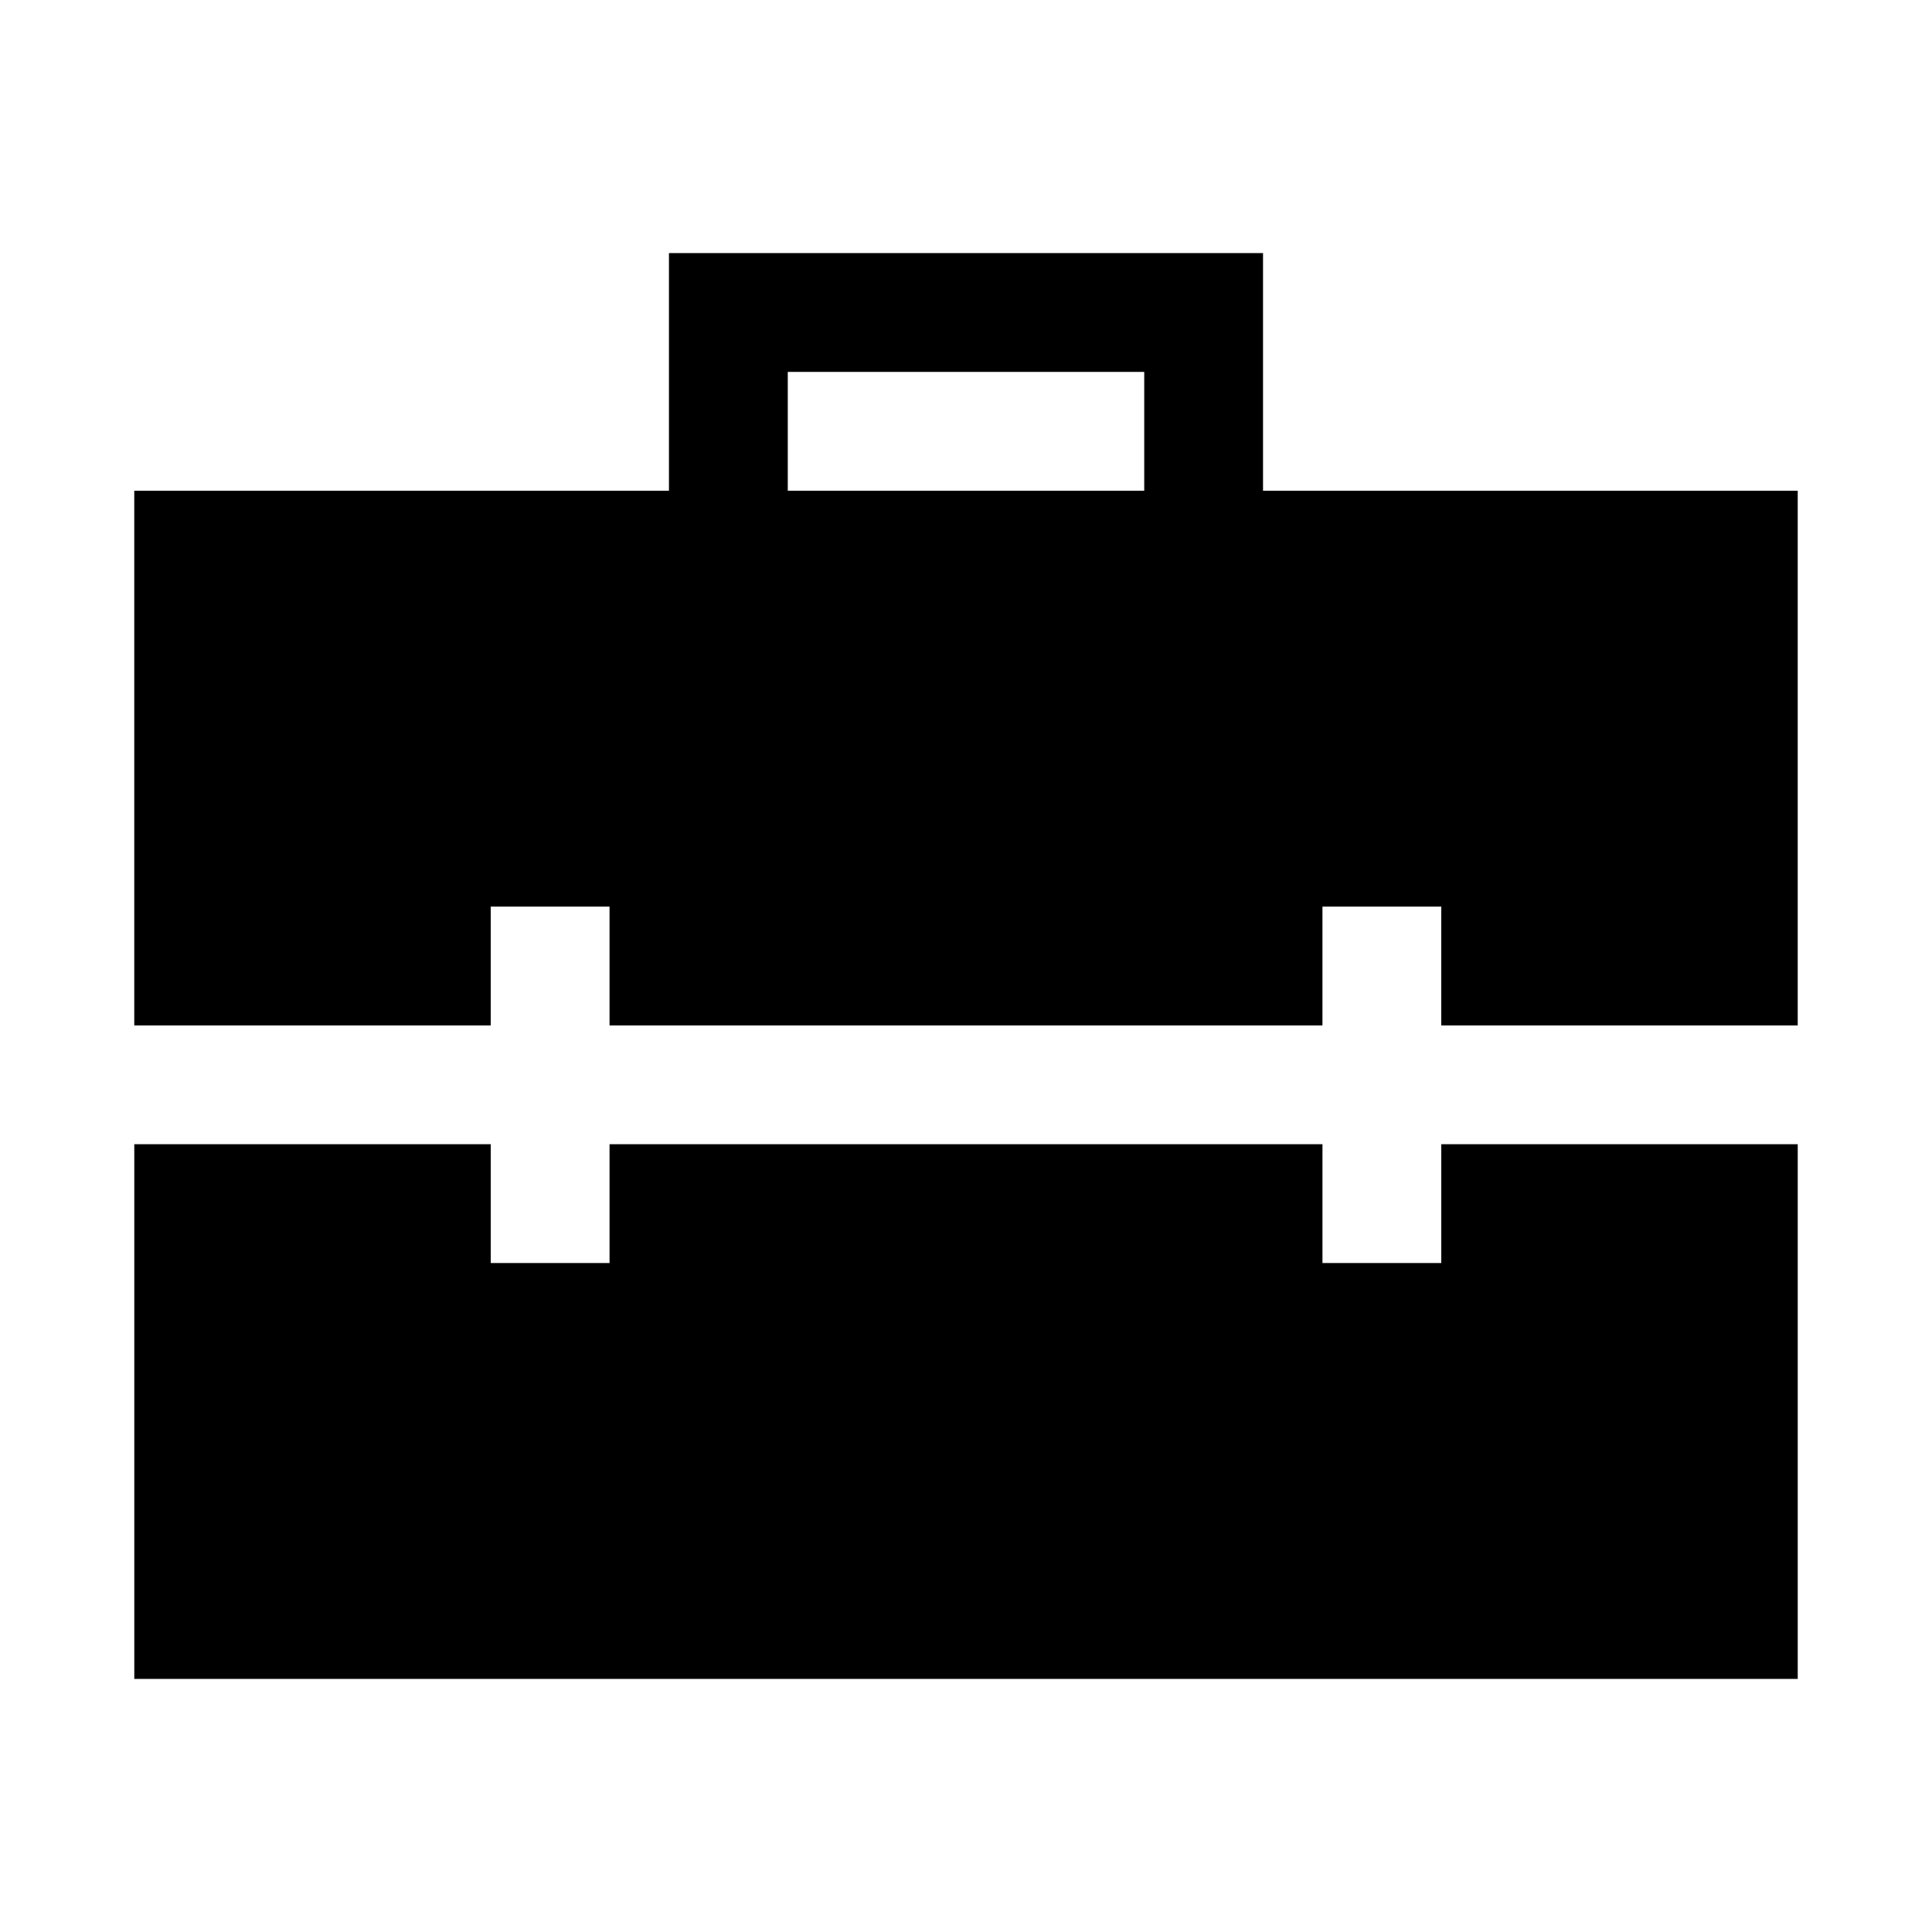 <?xml version="1.0" encoding="UTF-8"?>
<!-- Uploaded to: ICON Repo, www.iconrepo.com, Generator: ICON Repo Mixer Tools -->
<svg fill="#000000" width="800px" height="800px" version="1.1" viewBox="144 144 512 512" xmlns="http://www.w3.org/2000/svg">
 <path d="m321.28 211.07v62.977h-141.7v141.7h94.465v-31.488h31.488v31.488h188.93v-31.488h31.488v31.488h94.465v-141.7h-141.7v-62.977zm31.488 31.488h94.465v31.488h-94.465zm-173.18 204.67v141.7h440.83v-141.7h-94.465v31.488h-31.488v-31.488h-188.93v31.488h-31.488v-31.488z"/>
</svg>